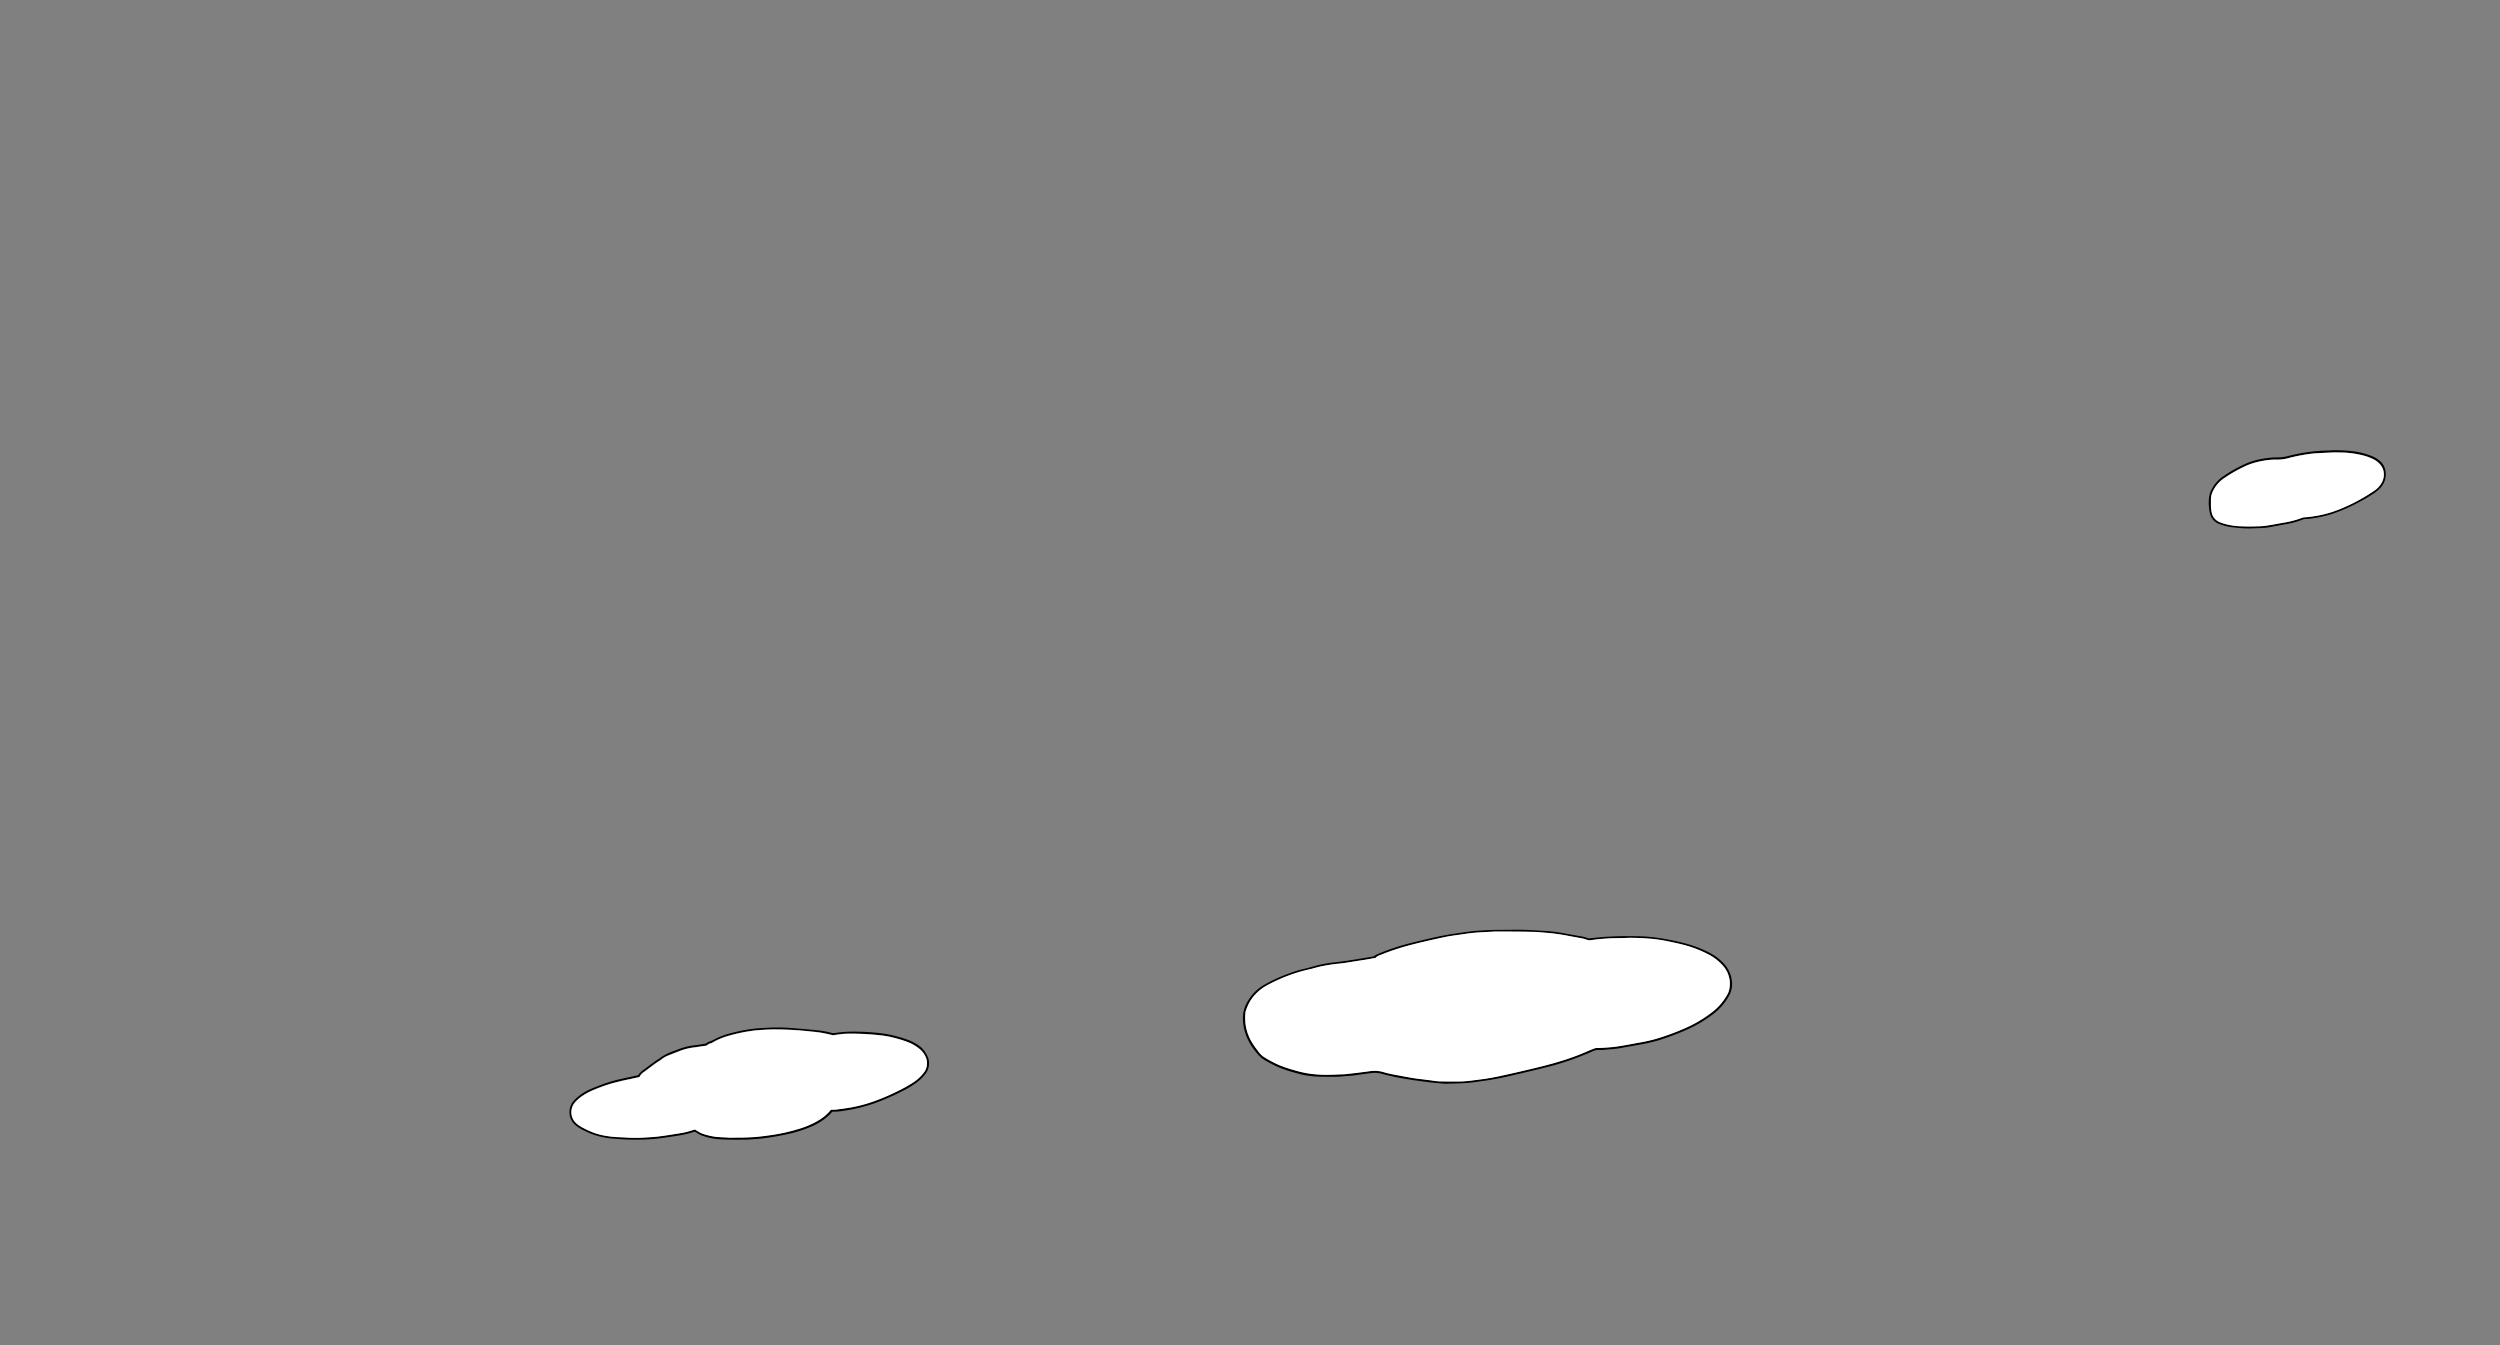 <svg xmlns="http://www.w3.org/2000/svg" viewBox="0 0 973.08 523.64"><rect x="0" y="0" width="973.08" height="523.64" fill="#808080" stroke="none"/><defs><style>.cls-1{fill:#fff;}.cls-2{fill:none;}</style></defs><g id="レイヤー_2" data-name="レイヤー 2"><g id="レイヤー_1-2" data-name="レイヤー 1"><path d="M674,381.06a9.59,9.59,0,0,1-1.16,6.81,22.82,22.82,0,0,1-6.35,7.09,51.42,51.42,0,0,1-10.89,6.25A104.58,104.58,0,0,1,645.33,405a60.91,60.91,0,0,1-6.65,1.52c-2.23.42-4.47.8-6.72,1.21a37.61,37.61,0,0,1-4.73.65c-1.2.06-2.39.23-3.58.32a8.66,8.66,0,0,1-1.44,0,4.57,4.57,0,0,0-2,.37c-1.46.63-2.93,1.26-4.42,1.85a103.12,103.12,0,0,1-14.24,4.58c-4.69,1.16-9.39,2.27-14.09,3.36-3.08.71-6.17,1.31-9.3,1.75-1.94.27-3.87.59-5.81.8-1.55.17-3.11.21-4.67.28-1.35.06-2.71.1-4.07.12a13.48,13.48,0,0,1-1.44,0c-1.59-.13-3.18-.25-4.77-.43-1.75-.19-3.49-.44-5.22-.68-1.31-.18-2.61-.35-3.91-.57a95.61,95.61,0,0,1-10.2-2.11,10.14,10.14,0,0,0-3.79-.39c-.68.06-1.35.14-2,.23-1.94.26-3.87.56-5.81.79-1.27.14-2.55.17-3.82.31-2.56.26-5.12.14-7.68.15a41.87,41.87,0,0,1-5.37-.35,31,31,0,0,1-4.58-.95,58.77,58.77,0,0,1-7-2.24,50.69,50.69,0,0,1-6.17-3.19,8.68,8.68,0,0,1-2.23-2,27,27,0,0,1-3-4.05,20.24,20.24,0,0,1-2.58-6.93,16.83,16.83,0,0,1-.19-4.54,12.76,12.76,0,0,1,1.88-5.26,17.18,17.18,0,0,1,6.41-6.31,60.47,60.47,0,0,1,9.36-4.3,45.31,45.31,0,0,1,5.59-1.76c1.6-.34,3.17-.81,4.75-1.25a46.89,46.89,0,0,1,7.53-1.4c2.9-.33,5.78-.74,8.65-1.21l5.2-.85,1.36-.25a13.58,13.58,0,0,1,1.48-.86,93.35,93.35,0,0,1,11.67-4c3.16-.81,6.35-1.57,9.54-2.31,2-.46,4-.88,6-1.23,1.84-.34,3.7-.58,5.56-.85,1.47-.21,2.93-.43,4.4-.59s2.78-.19,4.18-.3c3.11-.25,6.23-.17,9.34-.22,2.24,0,4.48-.09,6.72,0,2.47.08,5,.28,7.42.43h.24a53.82,53.82,0,0,1,8,1c2,.37,4.09.71,6.14,1.09a12.28,12.28,0,0,1,2.54.64,2.07,2.07,0,0,0,1.18.13c1-.09,1.9-.21,2.85-.29,1.52-.14,3-.29,4.55-.36,2-.1,4-.17,6-.18,2.36,0,4.72,0,7.07.09,2.11.11,4.22.33,6.31.65,3.12.47,6.22,1.08,9.27,1.85A47.41,47.41,0,0,1,665.75,371a20,20,0,0,1,5.59,4.46A12,12,0,0,1,674,381.06Zm-1.25,5.31a9.72,9.72,0,0,0,.33-5.89,10.62,10.62,0,0,0-2.11-4.25,19.34,19.34,0,0,0-5.54-4.52,45.67,45.67,0,0,0-10-3.92c-2.13-.56-4.28-1-6.43-1.45a55.13,55.13,0,0,0-7.23-1c-2.55-.19-5.11-.34-7.67-.29l-2,.08c-2,.06-4.07,0-6.11.16q-3.4.19-6.78.67a2.67,2.67,0,0,1-1.53-.18,11.64,11.64,0,0,0-1.72-.5l-4.71-.85c-2.7-.55-5.43-1-8.17-1.25-2-.14-4-.39-6-.44-4.68-.09-9.36-.09-14-.13h-1.32c-2.11.11-4.23.22-6.35.35-1,.06-2.07.16-3.1.29-1.42.18-2.84.38-4.26.59-1.74.25-3.48.47-5.21.82q-4.5.91-9,2c-2.52.59-5,1.23-7.54,1.94a90.64,90.64,0,0,0-9.26,3.25,3.79,3.79,0,0,0-1.62,1c-1.33.24-2.67.5-4,.72s-2.52.38-3.78.59c-2.17.34-4.34.74-6.53.94a64.56,64.56,0,0,0-7.2,1.13c-1.06.23-2.09.55-3.13.82-1.35.35-2.72.65-4.07,1A64.1,64.1,0,0,0,493,383.63a17.48,17.48,0,0,0-6.45,6.1,19.22,19.22,0,0,0-1.72,3.95,1.55,1.55,0,0,0-.08.47,20.58,20.58,0,0,0,.16,5.26,19.21,19.21,0,0,0,3,7.27c.64,1,1.36,1.88,2.06,2.8a8.34,8.34,0,0,0,2.29,2.1,47.9,47.9,0,0,0,5.72,3,54.8,54.8,0,0,0,6,2,41,41,0,0,0,10.14,1.64c3,.14,5.91-.07,8.87-.15h.23c1.71-.19,3.41-.37,5.12-.58l4.75-.61a11.87,11.87,0,0,1,5.1.24,46.78,46.78,0,0,0,5.36,1.24c2.12.38,4.23.81,6.36,1.16,1.54.25,3.09.41,4.63.6l2.74.35c1.07.13,2.13.33,3.2.36,2.52.07,5,.07,7.56.05a31.73,31.73,0,0,0,3.36-.21c1.58-.16,3.16-.38,4.75-.59,2.53-.33,5-.76,7.55-1.28,3-.64,5.93-1.27,8.89-2,5-1.19,10.11-2.34,15.06-3.9a91.36,91.36,0,0,0,10-3.67c1-.43,1.91-.81,2.88-1.18a3.29,3.29,0,0,1,1.16-.24c1.65,0,3.28-.12,4.91-.24a42.55,42.55,0,0,0,4.52-.58c2.36-.39,4.71-.84,7.06-1.27a61.7,61.7,0,0,0,6.54-1.47,97.09,97.09,0,0,0,10.92-4,49.56,49.56,0,0,0,10.91-6.44,21.43,21.43,0,0,0,5.44-6.17A8.22,8.22,0,0,0,672.72,386.37Z"/><path class="cls-1" d="M673,380.48a9.72,9.72,0,0,1-.33,5.89,8.55,8.55,0,0,1-.73,1.37,21.43,21.43,0,0,1-5.44,6.17,49.33,49.33,0,0,1-10.91,6.44,97.09,97.09,0,0,1-10.92,4,61.7,61.7,0,0,1-6.54,1.47c-2.35.43-4.7.88-7.06,1.27a45.39,45.39,0,0,1-4.52.58c-1.52.12-3.26.25-4.91.24a3.29,3.29,0,0,0-1.16.24c-1,.37-1.93.75-2.88,1.18a91.36,91.36,0,0,1-10,3.67c-5,1.56-10,2.71-15.06,3.9-3,.7-5.93,1.33-8.89,2-2.51.52-5,1-7.55,1.28-1.59.21-3.17.43-4.75.59-1.13.12-2.24.2-3.36.21-2.52,0-5,0-7.56-.05a26.78,26.78,0,0,1-3.2-.36l-2.74-.35c-1.54-.19-3.09-.35-4.63-.6-2.13-.35-4.24-.78-6.36-1.16a46.78,46.78,0,0,1-5.36-1.24,11.87,11.87,0,0,0-5.1-.24c-1.58.21-3.17.42-4.75.61s-3.41.39-5.12.58H523c-3,.08-5.91.29-8.87.15A40.44,40.44,0,0,1,504,416.63a54.8,54.8,0,0,1-6-2,47.9,47.9,0,0,1-5.72-3,8.34,8.34,0,0,1-2.29-2.1c-.7-.92-1.42-1.84-2.06-2.8a19.21,19.21,0,0,1-3-7.27,20.58,20.58,0,0,1-.16-5.26,1.55,1.55,0,0,1,.08-.47,19.22,19.22,0,0,1,1.72-4,17.42,17.42,0,0,1,6.49-6.15,64.73,64.73,0,0,1,13.61-5.55c1.35-.38,2.72-.68,4.07-1,1-.27,2.07-.59,3.13-.82a64.56,64.56,0,0,1,7.2-1.13c2.19-.2,4.36-.6,6.53-.94,1.26-.21,2.52-.38,3.78-.59s2.67-.48,4-.72a3.79,3.79,0,0,1,1.62-1,90.64,90.64,0,0,1,9.26-3.25c2.5-.71,5-1.35,7.54-1.94q4.5-1.06,9-2c1.73-.35,3.47-.57,5.21-.82,1.42-.21,2.84-.41,4.26-.59,1-.13,2.07-.23,3.1-.29,2.12-.13,4.24-.24,6.35-.35H583c4.68,0,9.36,0,14,.13,2,.05,4,.3,6,.44,2.74.28,5.47.7,8.17,1.25l4.71.85a11.64,11.64,0,0,1,1.72.5,2.67,2.67,0,0,0,1.53.18q3.38-.48,6.78-.67c2-.11,4.08-.1,6.11-.16l2-.08q3.84,0,7.67.29a55.13,55.13,0,0,1,7.23,1c2.15.45,4.3.89,6.43,1.45a45.67,45.67,0,0,1,10,3.92,19.34,19.34,0,0,1,5.54,4.52A10.54,10.54,0,0,1,673,380.48Z"/><path d="M360.7,410.52a6.64,6.64,0,0,1-.55,7.53,16.87,16.87,0,0,1-3.62,3.49,37.49,37.49,0,0,1-5.57,3.28,91.23,91.23,0,0,1-9.87,4.35A62.62,62.62,0,0,1,328,432.41a19.85,19.85,0,0,1-4,.29l-1,1.06a23,23,0,0,1-7.16,4.72,50.15,50.15,0,0,1-9.93,3.1q-4.68,1-9.44,1.57c-1.31.15-2.63.19-3.95.31-2.11.19-4.22.14-6.33.15s-4.08-.08-6.12-.17a23.91,23.91,0,0,1-6.21-1.22,9.59,9.59,0,0,1-2.38-1.12l-.94-.56a2,2,0,0,0-.35,0,39.86,39.86,0,0,1-6.88,1.58c-2,.33-3.94.6-5.92.87s-3.73.41-5.6.51-3.5.08-5.26.1c-2.77,0-5.52-.22-8.26-.45A29.35,29.35,0,0,1,226,439.34a10.33,10.33,0,0,1-2.23-1.6,6.37,6.37,0,0,1-2.1-5.27,6.62,6.62,0,0,1,2-4.38,19,19,0,0,1,5.78-4c1.85-.84,3.77-1.54,5.68-2.27a55.14,55.14,0,0,1,6.79-1.9c1.87-.44,3.75-.82,5.61-1.23l.88-.2a6.53,6.53,0,0,1,2.07-2.08c2.06-1.46,4-3.1,6.14-4.4a19.91,19.91,0,0,1,5.83-3c.34-.12.68-.23,1-.36a25.53,25.53,0,0,1,6.94-1.8c1.42-.16,2.84-.42,4.29-.64a5.7,5.7,0,0,1,2-1,3.22,3.22,0,0,0,.76-.34,29.75,29.75,0,0,1,7.49-2.84,60.37,60.37,0,0,1,10-1.78c1.48-.14,3-.15,4.43-.25a70.72,70.72,0,0,1,10.29.27c2.71.21,5.42.42,8.13.73a31.39,31.39,0,0,1,5.77,1,3.21,3.21,0,0,0,1.54.07,39.87,39.87,0,0,1,5.35-.51,90.8,90.8,0,0,1,12,.56,41,41,0,0,1,6.58,1.25,46.33,46.33,0,0,1,4.56,1.44,18.6,18.6,0,0,1,4.78,2.69A10.2,10.2,0,0,1,360.7,410.52Zm-1.14,7a6,6,0,0,0,.54-6.55,8.42,8.42,0,0,0-2.16-2.69,16.72,16.72,0,0,0-4.29-2.58,43.27,43.27,0,0,0-6.18-1.91,32.08,32.08,0,0,0-4-.77,106.68,106.68,0,0,0-13-.74c-.92,0-1.83.05-2.74.14-1.24.13-2.46.33-3.52.48-1.52-.33-2.87-.68-4.24-.91s-2.93-.42-4.4-.55a126.45,126.45,0,0,0-15.44-.8c-2,.08-4.07.18-6.09.37a62.89,62.89,0,0,0-10.1,2,26.73,26.73,0,0,0-6.22,2.47,3.79,3.79,0,0,1-1.18.57,3.62,3.62,0,0,0-1.56.88l-4.73.69a23.92,23.92,0,0,0-5.35,1.25l-4.69,1.84a10.22,10.22,0,0,0-2.61,1.44,13,13,0,0,1-1.07.76c-2.15,1.33-4.07,3-6.12,4.43a4.21,4.21,0,0,0-.9.78,7.91,7.91,0,0,0-.69,1.05c-1.08.23-2.21.5-3.34.73-2.62.52-5.23,1.15-7.8,1.86a67.41,67.41,0,0,0-6.64,2.41,23.76,23.76,0,0,0-4.53,2.43,13.94,13.94,0,0,0-2.78,2.47,5.84,5.84,0,0,0,.62,8.24l0,0a11,11,0,0,0,1.87,1.3,35.49,35.49,0,0,0,3.21,1.59,24.44,24.44,0,0,0,5.72,1.76,35.87,35.87,0,0,0,4,.52c1.48.13,3,.14,4.44.23a55.42,55.42,0,0,0,7.29,0c1.88-.11,3.76-.21,5.62-.45,2.49-.31,5-.73,7.45-1.12a30.37,30.37,0,0,0,6-1.46,2.64,2.64,0,0,1,.49-.08l1,.63a9.12,9.12,0,0,0,2.48,1.18,26.79,26.79,0,0,0,4.43,1c1.43.2,2.86.18,4.3.28.68,0,1.36.08,2,.08,1.59,0,3.19,0,4.78-.06s3.2-.1,4.78-.24c1.87-.17,3.73-.41,5.59-.68a72,72,0,0,0,11.32-2.53,33.48,33.48,0,0,0,7.75-3.47,17.41,17.41,0,0,0,4.44-3.9,17.75,17.75,0,0,0,2.22-.09c1.61-.19,3.23-.42,4.85-.68A55.22,55.22,0,0,0,341,428.27a87.74,87.74,0,0,0,11-5c1.19-.65,2.38-1.34,3.49-2.1a15.81,15.81,0,0,0,4-3.61Z"/><path class="cls-1" d="M360.1,411a6,6,0,0,1-.54,6.55,16,16,0,0,1-3.93,3.67c-1.11.76-2.3,1.45-3.49,2.1a87.74,87.74,0,0,1-11,5,55.22,55.22,0,0,1-10.62,2.87c-1.62.26-3.24.49-4.85.68-.71.09-1.44.07-2.22.09a17.41,17.41,0,0,1-4.44,3.9,33.48,33.48,0,0,1-7.75,3.47,72,72,0,0,1-11.32,2.53c-1.86.27-3.72.51-5.59.68-1.58.14-3.18.2-4.78.24s-3.19,0-4.78.06a16.39,16.39,0,0,1-2-.08c-1.44-.1-2.87-.08-4.3-.28a26.79,26.79,0,0,1-4.43-1,9.12,9.12,0,0,1-2.48-1.18l-1-.63a2.64,2.64,0,0,0-.49.08,30.37,30.37,0,0,1-6,1.46c-2.48.39-5,.81-7.45,1.12-1.86.24-3.74.34-5.62.45a55.42,55.42,0,0,1-7.29,0c-1.48-.09-3-.1-4.44-.23a35.87,35.87,0,0,1-4-.52,24.44,24.44,0,0,1-5.72-1.76c-1.09-.49-2.17-1-3.21-1.59a11,11,0,0,1-1.87-1.3,5.84,5.84,0,0,1-.68-8.23l0,0a13.94,13.94,0,0,1,2.78-2.47,23.76,23.76,0,0,1,4.53-2.43,67.41,67.41,0,0,1,6.64-2.41c2.57-.71,5.18-1.34,7.8-1.86,1.13-.23,2.26-.5,3.34-.73a7.31,7.31,0,0,1,.69-1.05,4.21,4.21,0,0,1,.9-.78c2-1.47,4-3.1,6.12-4.43a13,13,0,0,0,1.07-.76,10.22,10.22,0,0,1,2.61-1.44l4.69-1.84a23.92,23.92,0,0,1,5.35-1.25l4.73-.69a3.62,3.62,0,0,1,1.56-.88,3.79,3.79,0,0,0,1.18-.57,26.73,26.73,0,0,1,6.22-2.47,62.89,62.89,0,0,1,10.1-2c2-.19,4.06-.29,6.09-.37a126.45,126.45,0,0,1,15.44.8c1.47.13,2.94.3,4.4.55s2.72.58,4.24.91c1.06-.15,2.28-.35,3.52-.48.91-.09,1.82-.12,2.74-.14a106.68,106.68,0,0,1,13,.74,32.08,32.08,0,0,1,4,.77,43.27,43.27,0,0,1,6.18,1.91,16.72,16.72,0,0,1,4.29,2.58A8.37,8.37,0,0,1,360.1,411Z"/><path d="M928.59,184.19a7.61,7.61,0,0,1-2.23,5.86,12.41,12.41,0,0,1-2.3,1.92c-1.7,1.13-3.44,2.19-5.24,3.15a66.42,66.42,0,0,1-10.14,4.58,41.33,41.33,0,0,1-7.42,1.86,25.48,25.48,0,0,1-4.17.47,2.19,2.19,0,0,0-.8.2,34.07,34.07,0,0,1-7.16,1.9c-2,.38-3.93.74-5.89,1.08a17.2,17.2,0,0,1-2.26.27c-2,.11-4,.17-5.17.21a42.25,42.25,0,0,1-5.95-.36,21.18,21.18,0,0,1-3.55-.57,22.12,22.12,0,0,1-2.39-.76,5.73,5.73,0,0,1-3.77-4.32,15.77,15.77,0,0,1-.36-2.37,17.43,17.43,0,0,1,.06-3.82,9.16,9.16,0,0,1,1-3,13.32,13.32,0,0,1,4.18-4.86,54.84,54.84,0,0,1,9.61-5.38,25.94,25.94,0,0,1,5.27-1.55,37.2,37.2,0,0,1,3.79-.55c1.12-.1,2.23-.13,3.35-.14a14.18,14.18,0,0,0,3.42-.48,69.27,69.27,0,0,1,8.93-1.7,58.55,58.55,0,0,1,6.21-.45c1.08,0,2.16-.16,3.24-.14a55.48,55.48,0,0,1,5.62.25,29.92,29.92,0,0,1,8.5,1.94,10.56,10.56,0,0,1,4,2.61A6.62,6.62,0,0,1,928.59,184.19Zm-1.69,3.9a6.49,6.49,0,0,0,.93-4.13,5.67,5.67,0,0,0-1.1-2.87,8.19,8.19,0,0,0-2.63-2.23,20.44,20.44,0,0,0-4.59-1.7,38.09,38.09,0,0,0-5.91-.95c-1.47-.12-3-.09-5.09-.15-1.54.07-3.74.16-5.93.28-1.11.06-2.23.13-3.34.28a71.36,71.36,0,0,0-8.69,1.71,15,15,0,0,1-4.26.53,28.5,28.5,0,0,0-5.83.54,28.79,28.79,0,0,0-5.63,1.62,55.73,55.73,0,0,0-9.39,5.26,12.47,12.47,0,0,0-3.84,4.39,7.51,7.51,0,0,0-1.05,4v2.16a10.93,10.93,0,0,0,.28,2.49,5.13,5.13,0,0,0,3.31,4l1,.36a25.81,25.81,0,0,0,7.19,1.17c2.31.12,4.63.07,6.95,0a23.57,23.57,0,0,0,3.45-.34c1.89-.29,3.77-.65,5.66-1a36.41,36.41,0,0,0,7.74-2,2.08,2.08,0,0,1,.7-.14,30.62,30.62,0,0,0,3.69-.41,42.51,42.51,0,0,0,9.47-2.49,68.24,68.24,0,0,0,9.84-4.79c1.42-.81,2.8-1.7,4.16-2.6a9.39,9.39,0,0,0,2.91-2.94Z"/><path class="cls-1" d="M927.83,184a6.49,6.49,0,0,1-.93,4.13,9.48,9.48,0,0,1-2.91,3c-1.36.9-2.74,1.79-4.16,2.6a68.69,68.69,0,0,1-9.81,4.74,42.51,42.51,0,0,1-9.47,2.49,30.62,30.62,0,0,1-3.69.41,2.08,2.08,0,0,0-.7.14,36.41,36.41,0,0,1-7.74,2c-1.89.34-3.77.7-5.66,1a23.57,23.57,0,0,1-3.45.34c-2.32.06-4.64.11-6.95,0a25.81,25.81,0,0,1-7.19-1.17c-.34-.12-.68-.23-1-.36a5.13,5.13,0,0,1-3.31-3.95,10.93,10.93,0,0,1-.28-2.49v-2.16a7.51,7.51,0,0,1,1-4,12.47,12.47,0,0,1,3.84-4.39,55.73,55.73,0,0,1,9.39-5.26,28.79,28.79,0,0,1,5.63-1.62,28.5,28.5,0,0,1,5.83-.54,15,15,0,0,0,4.26-.53,71.36,71.36,0,0,1,8.69-1.71c1.11-.15,2.23-.22,3.34-.28,2.19-.12,4.39-.21,5.93-.28,2.14.06,3.62,0,5.09.15a38.09,38.09,0,0,1,5.91.95,20.44,20.44,0,0,1,4.59,1.7,8.19,8.19,0,0,1,2.63,2.23A5.72,5.72,0,0,1,927.83,184Z"/><rect class="cls-2" width="973.08" height="523.64"/></g></g></svg>